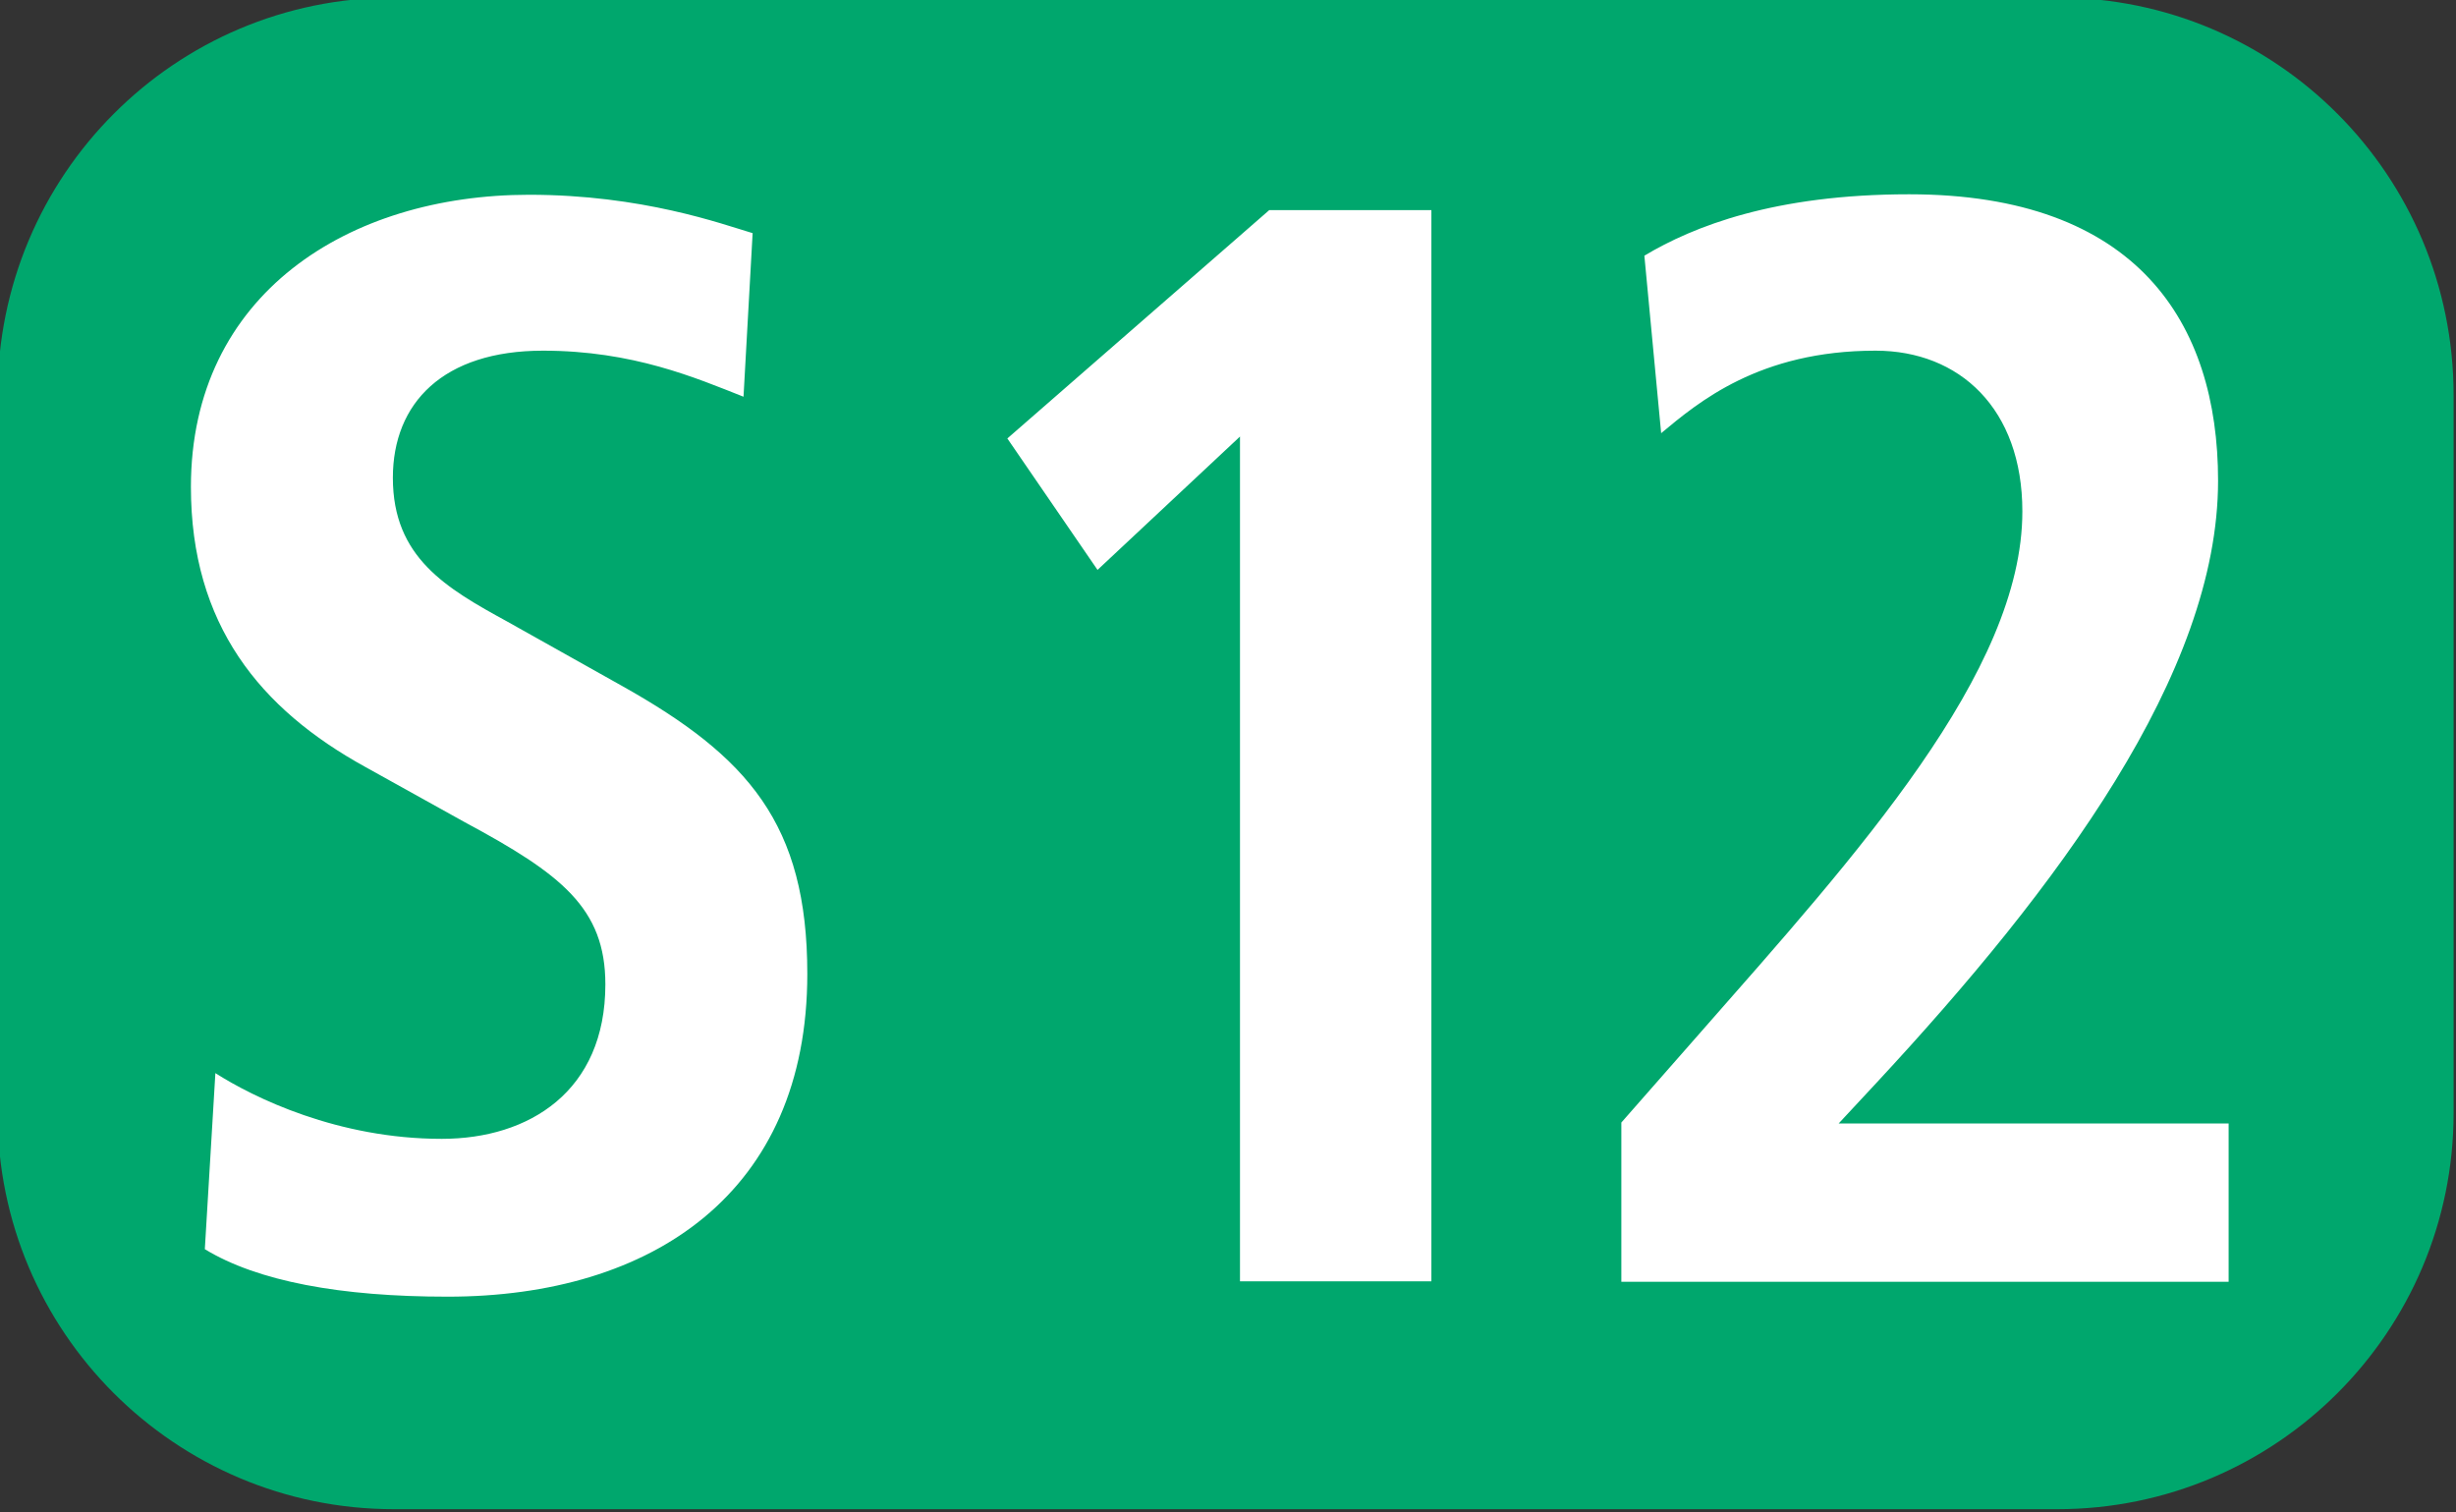 <?xml version="1.0" encoding="utf-8"?>
<!-- Generator: Adobe Illustrator 25.0.1, SVG Export Plug-In . SVG Version: 6.00 Build 0)  -->
<svg version="1.1" id="Ebene_1" xmlns="http://www.w3.org/2000/svg" xmlns:xlink="http://www.w3.org/1999/xlink" x="0px" y="0px"
	 viewBox="0 0 512 315.2" style="enable-background:new 0 0 512 315.2;" xml:space="preserve">
<rect x="0" y="0" width="512" height="315.2" fill="#333333" stroke="none"/>
<style type="text/css">
	.st0{fill:#FFFFFF;}
	.st1{fill:#00A76D;}
</style>
<rect x="23" y="30.6" class="st0" width="448" height="257"/>
<path class="st1" d="M428.9-0.5c45.6,0,82.6,37,82.6,82.9V232c0,45.6-37,82.6-82.6,82.6H82.1c-45.6,0-82.6-37-82.6-82.6V82.4
	c0-45.9,37-82.9,82.6-82.9L428.9-0.5L428.9-0.5z M93.3,270.3c42.7,0,75-21.7,75-67.3c0-31.3-12.4-45.3-38.6-60l-23.9-13.4
	c-12.8-7-23.9-13.4-23.9-30c0-15.6,10.5-26.5,31.3-26.5c18.8,0,31.9,5.7,41.8,9.6l1.9-34.1c-6.4-1.9-23-8-46.6-8
	c-37.6,0-70.5,20.7-70.5,60.9c0,28.7,14.4,46.3,36.4,58.4l20.7,11.5c20.1,10.8,29.3,17.9,29.3,33.8c0,22.3-15.9,32.2-34.1,32.2
	c-21.7,0-39.2-8.6-47.2-13.7l-2.2,36.7C53.7,267.1,71,270.3,93.3,270.3L93.3,270.3z M298.4,267.1V43.8h-33.8L210,91.4l18.8,27.4
	l29.7-27.8v176.1H298.4L298.4,267.1z M464.6,267.1v-32.9h-81.3l8-8.6c37.6-40.5,71.1-85.2,71.1-125.4c0-32.9-16.9-59.7-64.4-59.7
	c-28.1,0-45,6.7-55.2,12.8l3.5,37c7.7-6.4,20.4-17.2,44.7-17.2c17.5,0,30.6,12.1,30.6,33.5c0,33.5-34.5,71.5-67,108.5L338,234v33.2
	H464.6L464.6,267.1z"/>
</svg>
